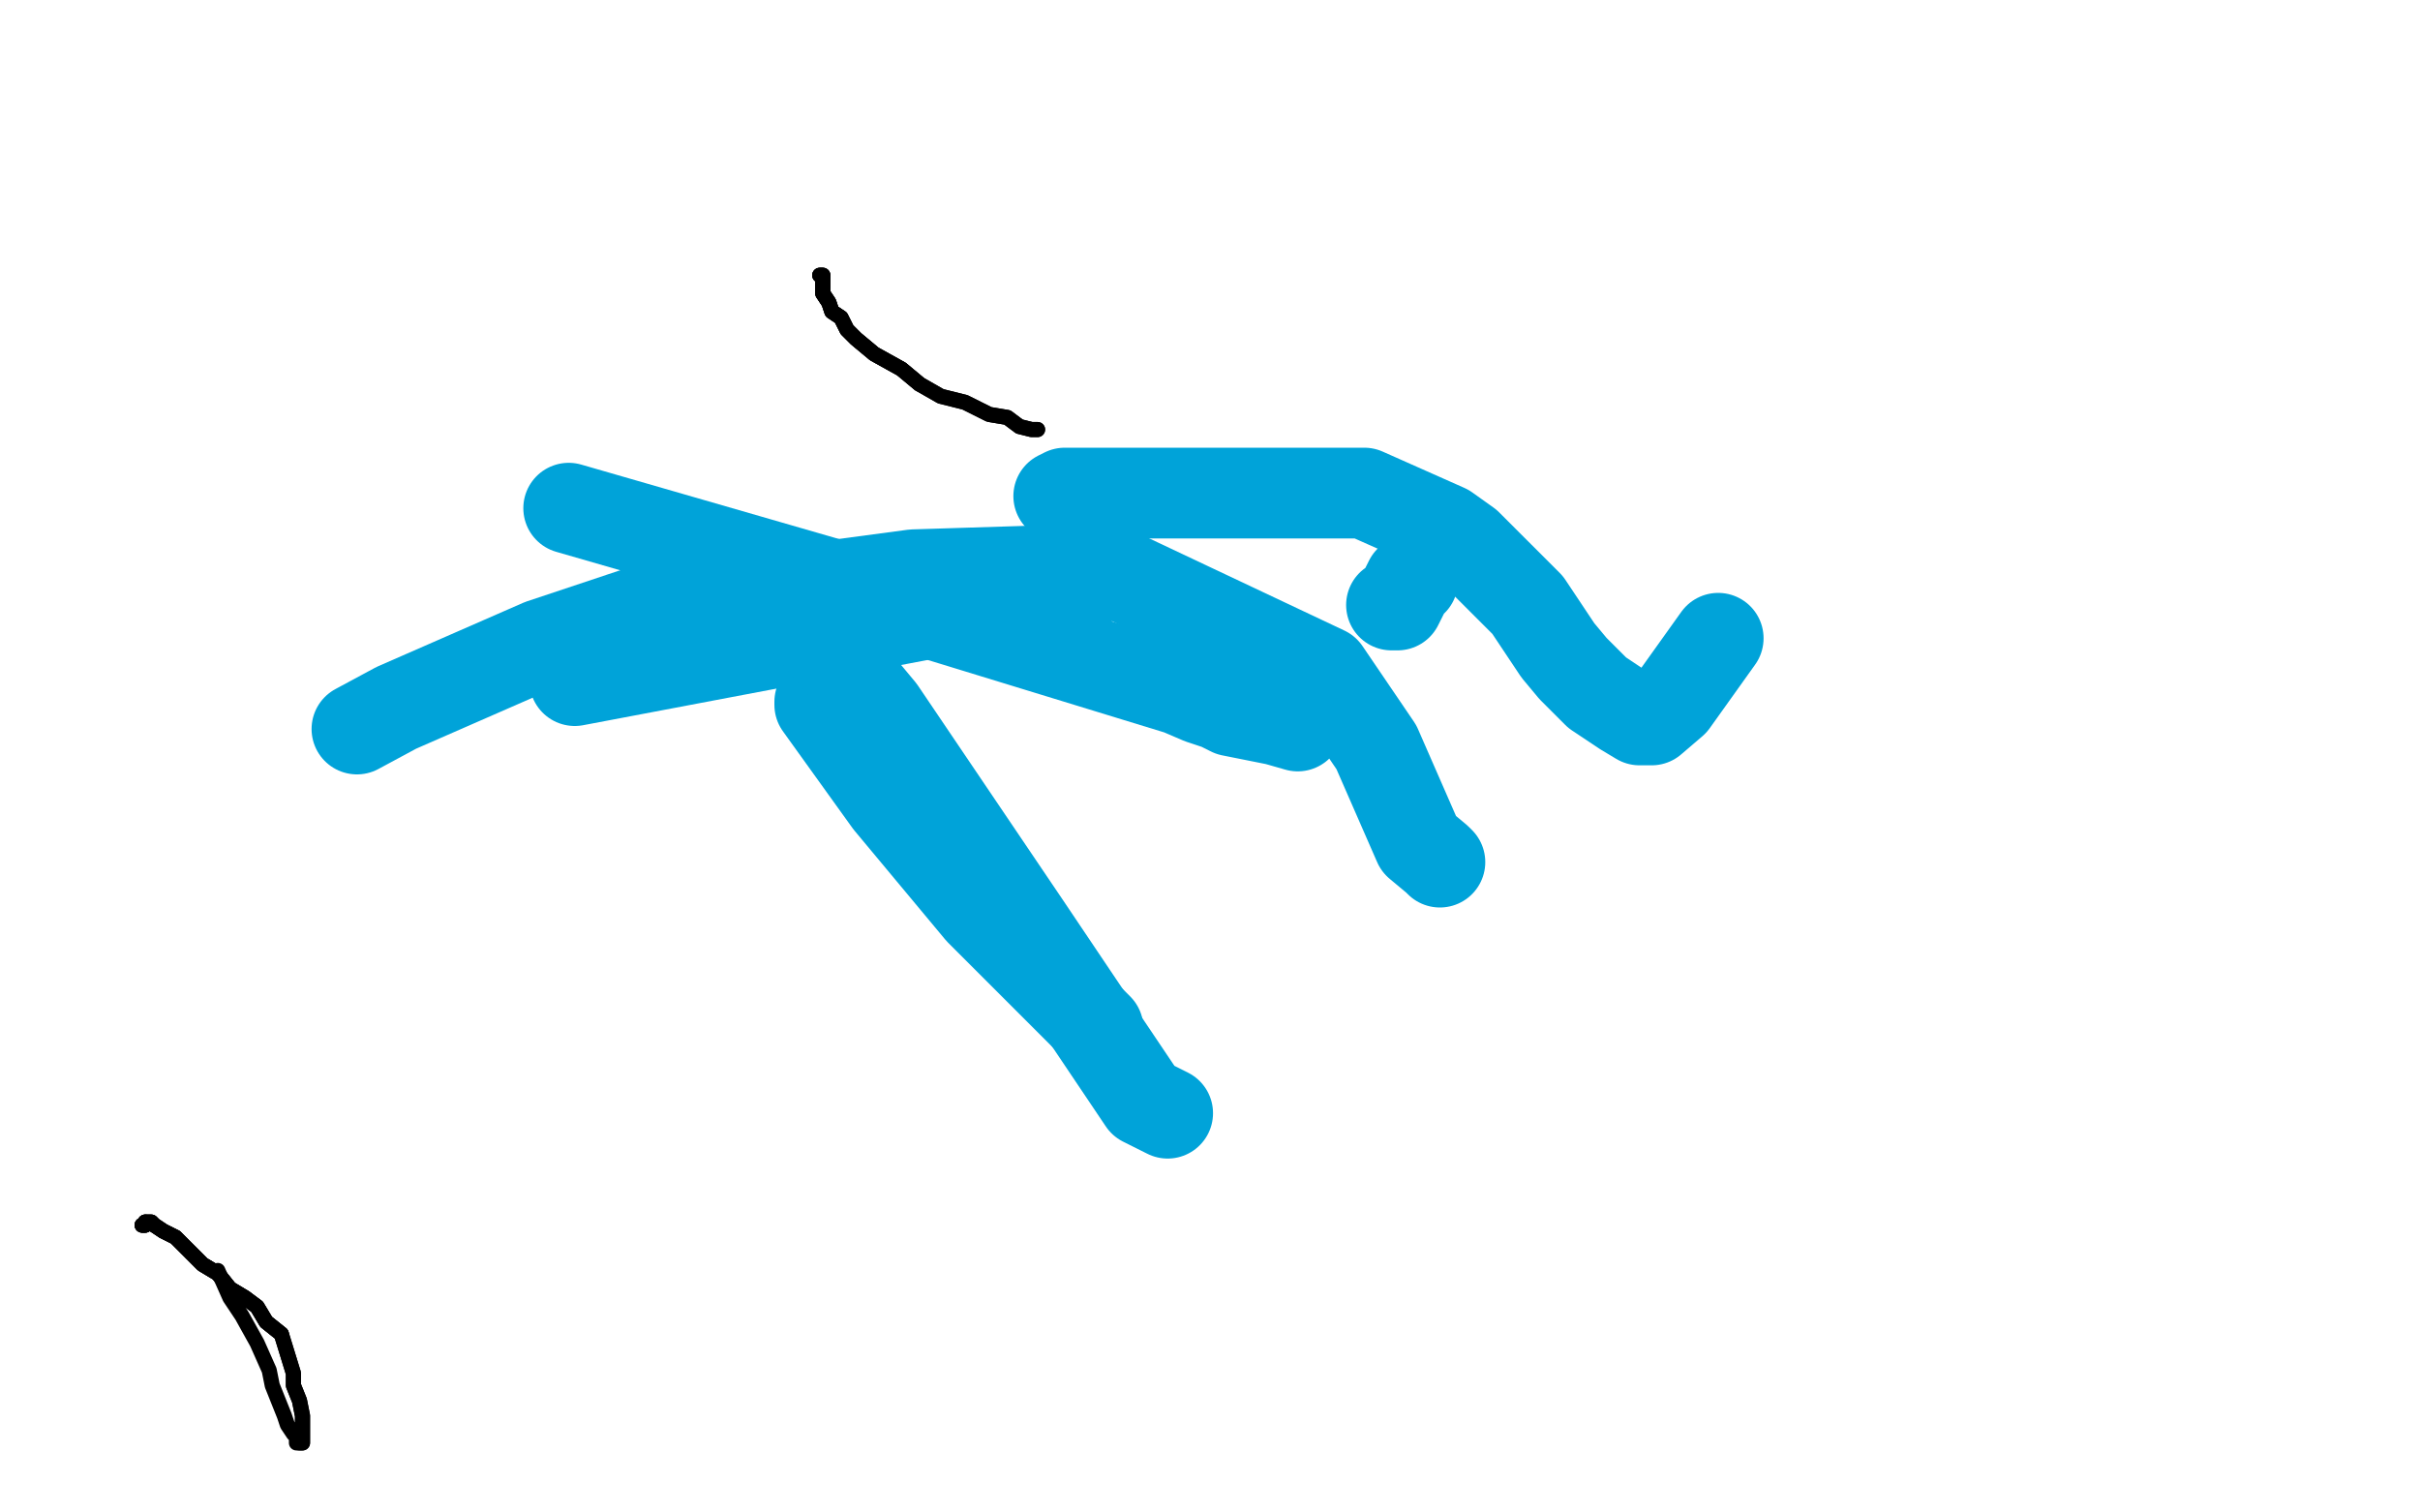 <?xml version="1.0" standalone="no"?>
<!DOCTYPE svg PUBLIC "-//W3C//DTD SVG 1.1//EN"
"http://www.w3.org/Graphics/SVG/1.1/DTD/svg11.dtd">

<svg width="800" height="500" version="1.1" xmlns="http://www.w3.org/2000/svg" xmlns:xlink="http://www.w3.org/1999/xlink" style="stroke-antialiasing: false"><desc>This SVG has been created on https://colorillo.com/</desc><rect x='0' y='0' width='800' height='500' style='fill: rgb(255,255,255); stroke-width:0' /><polyline points="190,225 359,193 359,193" style="fill: none; stroke: #00a3d9; stroke-width: 30; stroke-linejoin: round; stroke-linecap: round; stroke-antialiasing: false; stroke-antialias: 0; opacity: 1.0"/>
<polyline points="188,168 330,209 330,209" style="fill: none; stroke: #00a3d9; stroke-width: 30; stroke-linejoin: round; stroke-linecap: round; stroke-antialiasing: false; stroke-antialias: 0; opacity: 1.0"/>
<polyline points="274,207 274,206 274,206 274,203 274,203 274,201 274,201 274,200 274,200 275,198 275,198 279,194 279,194 390,228 390,228 397,231 397,231 403,233 403,233 407,235 407,235 412,236 412,236 417,237 417,237 422,238 422,238 429,240 429,240" style="fill: none; stroke: #00a3d9; stroke-width: 30; stroke-linejoin: round; stroke-linecap: round; stroke-antialiasing: false; stroke-antialias: 0; opacity: 1.0"/>
<polyline points="350,164 352,163 352,163 354,163 354,163 361,163 361,163 380,163 380,163 404,163 404,163 439,163 439,163 451,163 451,163 478,175 478,175 485,180 485,180 505,200 505,200 515,215 515,215 520,221 520,221 528,229 528,229 537,235 537,235 542,238 542,238 546,238 546,238 553,232 553,232 563,218 563,218 568,211 568,211" style="fill: none; stroke: #00a3d9; stroke-width: 30; stroke-linejoin: round; stroke-linecap: round; stroke-antialiasing: false; stroke-antialias: 0; opacity: 1.0"/>
<polyline points="271,232 271,233 271,233 294,265 294,265 324,301 324,301 346,323 346,323 355,332 355,332 361,338 361,338 363,340 363,340" style="fill: none; stroke: #00a3d9; stroke-width: 30; stroke-linejoin: round; stroke-linecap: round; stroke-antialiasing: false; stroke-antialias: 0; opacity: 1.0"/>
<polyline points="261,199 291,235 291,235 339,306 339,306 378,364 378,364 386,368 386,368" style="fill: none; stroke: #00a3d9; stroke-width: 30; stroke-linejoin: round; stroke-linecap: round; stroke-antialiasing: false; stroke-antialias: 0; opacity: 1.0"/>
<polyline points="118,241 131,234 131,234 179,213 179,213 212,202 212,202 302,190 302,190 366,188 366,188 438,222 438,222 455,247 455,247 469,279 469,279 475,284 475,284 476,285 476,285" style="fill: none; stroke: #00a3d9; stroke-width: 30; stroke-linejoin: round; stroke-linecap: round; stroke-antialiasing: false; stroke-antialias: 0; opacity: 1.0"/>
<polyline points="467,192 466,192 466,192 465,194 465,194 462,200 462,200 461,200 461,200 460,200 460,200" style="fill: none; stroke: #00a3d9; stroke-width: 30; stroke-linejoin: round; stroke-linecap: round; stroke-antialiasing: false; stroke-antialias: 0; opacity: 1.0"/>
<polyline points="271,91 272,91 272,92 272,93 272,97 274,100 275,103 278,105 280,109 283,112 289,117 298,122 304,127" style="fill: none; stroke: #000000; stroke-width: 5; stroke-linejoin: round; stroke-linecap: round; stroke-antialiasing: false; stroke-antialias: 0; opacity: 1.0"/>
<polyline points="271,91 272,91 272,92 272,93 272,97 274,100 275,103 278,105 280,109 283,112 289,117 298,122 304,127 311,131 319,133 327,137 333,138 337,141 341,142 343,142" style="fill: none; stroke: #000000; stroke-width: 5; stroke-linejoin: round; stroke-linecap: round; stroke-antialiasing: false; stroke-antialias: 0; opacity: 1.0"/>
<polyline points="271,91 272,91 272,92 272,93 272,97 274,100 275,103 278,105 280,109 283,112 289,117 298,122 304,127 311,131 319,133 327,137 333,138 337,141 341,142 343,142" style="fill: none; stroke: #000000; stroke-width: 5; stroke-linejoin: round; stroke-linecap: round; stroke-antialiasing: false; stroke-antialias: 0; opacity: 1.0"/>
<polyline points="47,405 48,405 48,404" style="fill: none; stroke: #000000; stroke-width: 5; stroke-linejoin: round; stroke-linecap: round; stroke-antialiasing: false; stroke-antialias: 0; opacity: 1.0"/>
<polyline points="47,405 48,405 48,404 50,404 51,405 54,407 58,409 63,414 67,418 72,421 76,426 81,429 85,432 88,437 93,441" style="fill: none; stroke: #000000; stroke-width: 5; stroke-linejoin: round; stroke-linecap: round; stroke-antialiasing: false; stroke-antialias: 0; opacity: 1.0"/>
<polyline points="47,405 48,405 48,404 50,404 51,405 54,407 58,409 63,414 67,418 72,421 76,426 81,429 85,432 88,437 93,441 97,454 97,458 99,463 100,468 100,470 100,474 100,475 100,476 100,477 99,477" style="fill: none; stroke: #000000; stroke-width: 5; stroke-linejoin: round; stroke-linecap: round; stroke-antialiasing: false; stroke-antialias: 0; opacity: 1.0"/>
<polyline points="47,405 48,405 48,404 50,404 51,405 54,407 58,409 63,414 67,418 72,421 76,426 81,429 85,432 88,437 93,441 97,454 97,458 99,463 100,468 100,470 100,474 100,475 100,476 100,477 99,477 98,477 98,476 98,475 97,474 95,471 94,468 90,458 89,453 85,444 80,435 76,429 72,420" style="fill: none; stroke: #000000; stroke-width: 5; stroke-linejoin: round; stroke-linecap: round; stroke-antialiasing: false; stroke-antialias: 0; opacity: 1.0"/>
</svg>
